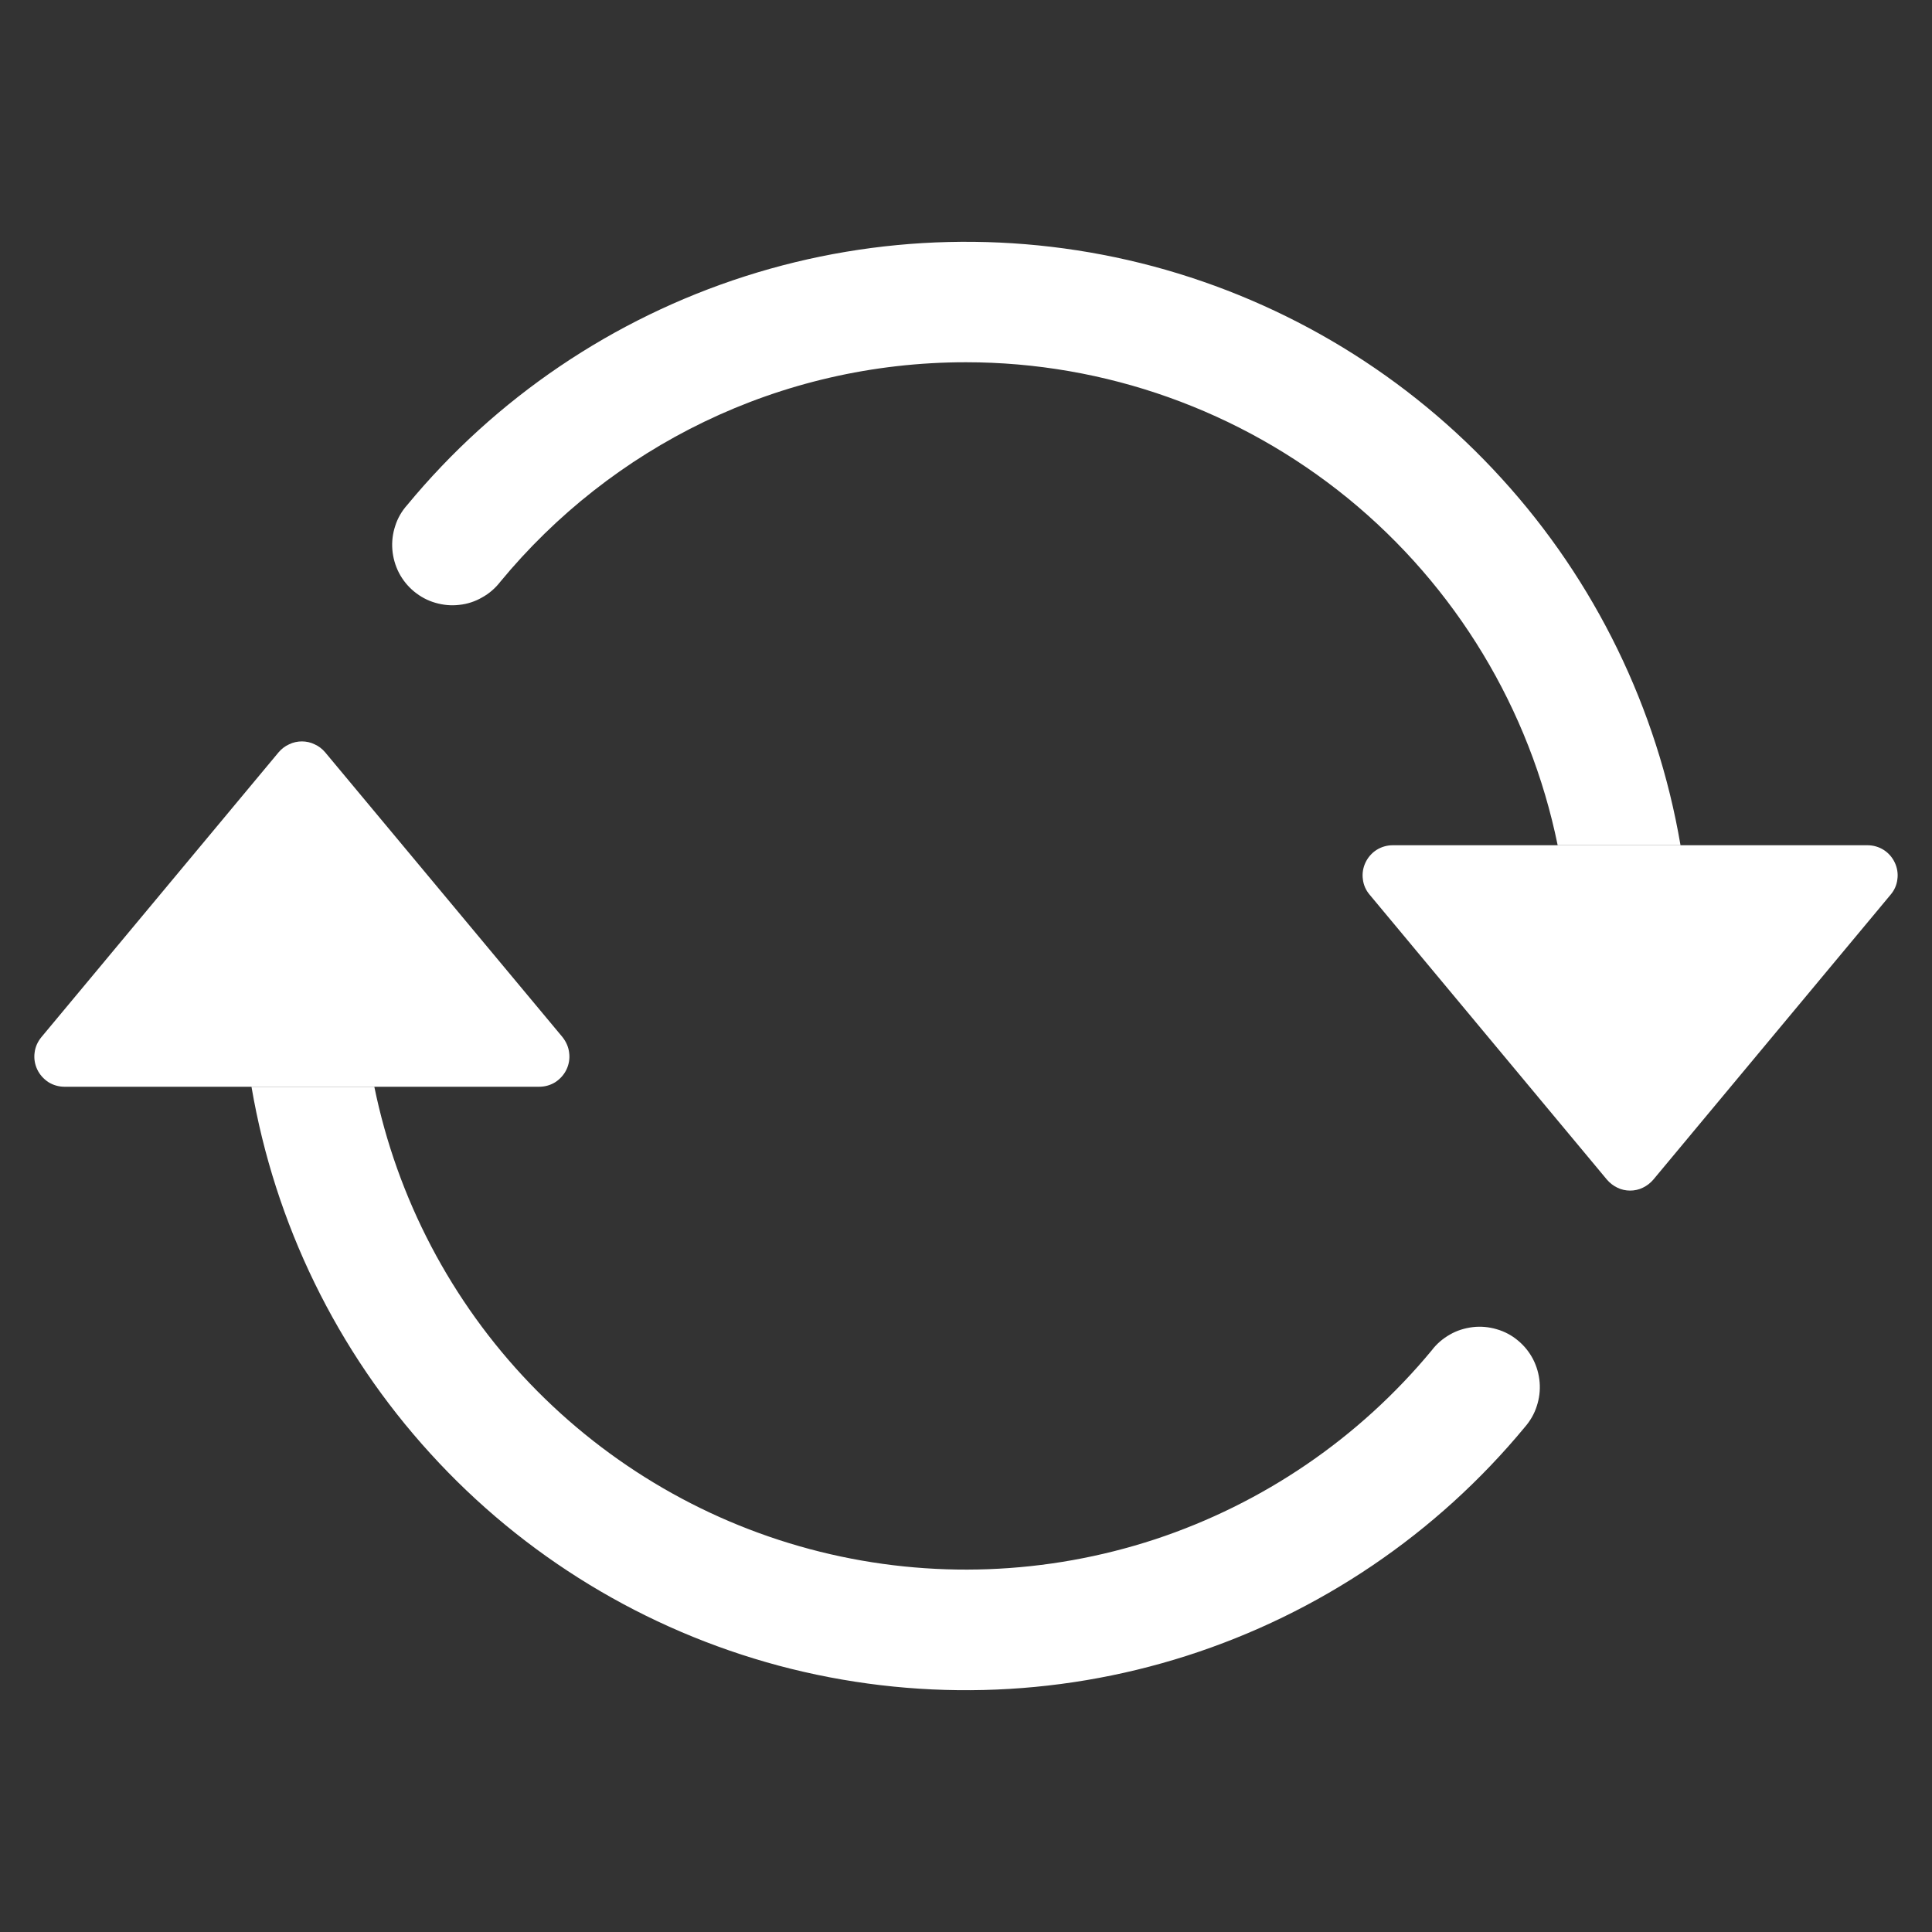 <svg xmlns="http://www.w3.org/2000/svg" width="12" height="12" viewBox="0 0 12 12" fill="none">
    <rect x="0" y="0" width="12" height="12" fill="#333333" stroke="none"/>
    <path d="M8.65 5.25H11.6C11.635 5.25 11.67 5.26 11.7 5.279C11.73 5.298 11.754 5.326 11.769 5.358C11.784 5.39 11.79 5.426 11.785 5.461C11.781 5.497 11.766 5.53 11.743 5.557L10.269 7.327C10.251 7.348 10.229 7.365 10.204 7.377C10.18 7.389 10.152 7.395 10.125 7.395C10.098 7.395 10.07 7.389 10.046 7.377C10.021 7.365 9.999 7.348 9.981 7.327L8.507 5.557C8.484 5.53 8.469 5.497 8.465 5.461C8.46 5.426 8.466 5.39 8.481 5.358C8.496 5.326 8.52 5.298 8.55 5.279C8.58 5.26 8.615 5.25 8.65 5.25ZM0.401 6.75H3.349C3.385 6.75 3.42 6.74 3.45 6.721C3.48 6.701 3.504 6.674 3.519 6.642C3.534 6.61 3.54 6.574 3.535 6.538C3.531 6.503 3.516 6.47 3.494 6.442L2.019 4.672C2.001 4.651 1.979 4.634 1.954 4.623C1.93 4.611 1.902 4.605 1.875 4.605C1.848 4.605 1.82 4.611 1.796 4.623C1.771 4.634 1.749 4.651 1.731 4.672L0.257 6.442C0.234 6.47 0.219 6.503 0.215 6.538C0.21 6.574 0.216 6.61 0.231 6.642C0.246 6.674 0.27 6.701 0.3 6.721C0.33 6.74 0.365 6.75 0.401 6.75Z" fill="white"/>
    <path fill-rule="evenodd" clip-rule="evenodd" d="M6 2.25C4.836 2.25 3.795 2.78 3.107 3.614C3.077 3.653 3.038 3.687 2.994 3.711C2.951 3.736 2.902 3.752 2.852 3.757C2.802 3.763 2.752 3.758 2.704 3.744C2.655 3.73 2.611 3.706 2.572 3.674C2.533 3.642 2.501 3.602 2.478 3.558C2.455 3.513 2.441 3.464 2.437 3.414C2.433 3.364 2.439 3.314 2.455 3.266C2.47 3.218 2.496 3.174 2.529 3.137C3.078 2.472 3.807 1.979 4.628 1.716C5.449 1.453 6.329 1.432 7.162 1.654C7.995 1.877 8.747 2.334 9.327 2.972C9.908 3.609 10.293 4.4 10.438 5.25H9.675C9.502 4.403 9.042 3.642 8.372 3.095C7.702 2.549 6.864 2.25 6 2.25ZM2.325 6.75C2.467 7.444 2.802 8.083 3.292 8.594C3.782 9.105 4.406 9.467 5.093 9.638C5.78 9.809 6.501 9.782 7.174 9.561C7.846 9.339 8.442 8.932 8.893 8.387C8.923 8.347 8.962 8.314 9.006 8.289C9.049 8.264 9.098 8.249 9.148 8.243C9.198 8.237 9.248 8.242 9.296 8.256C9.345 8.27 9.39 8.294 9.428 8.326C9.467 8.358 9.499 8.398 9.522 8.442C9.545 8.487 9.559 8.536 9.563 8.586C9.567 8.636 9.561 8.686 9.545 8.734C9.53 8.782 9.504 8.826 9.471 8.864C8.922 9.528 8.193 10.021 7.372 10.284C6.551 10.547 5.671 10.568 4.838 10.346C4.005 10.123 3.253 9.666 2.673 9.028C2.092 8.391 1.707 7.6 1.562 6.75H2.325Z" fill="white"/>
</svg>